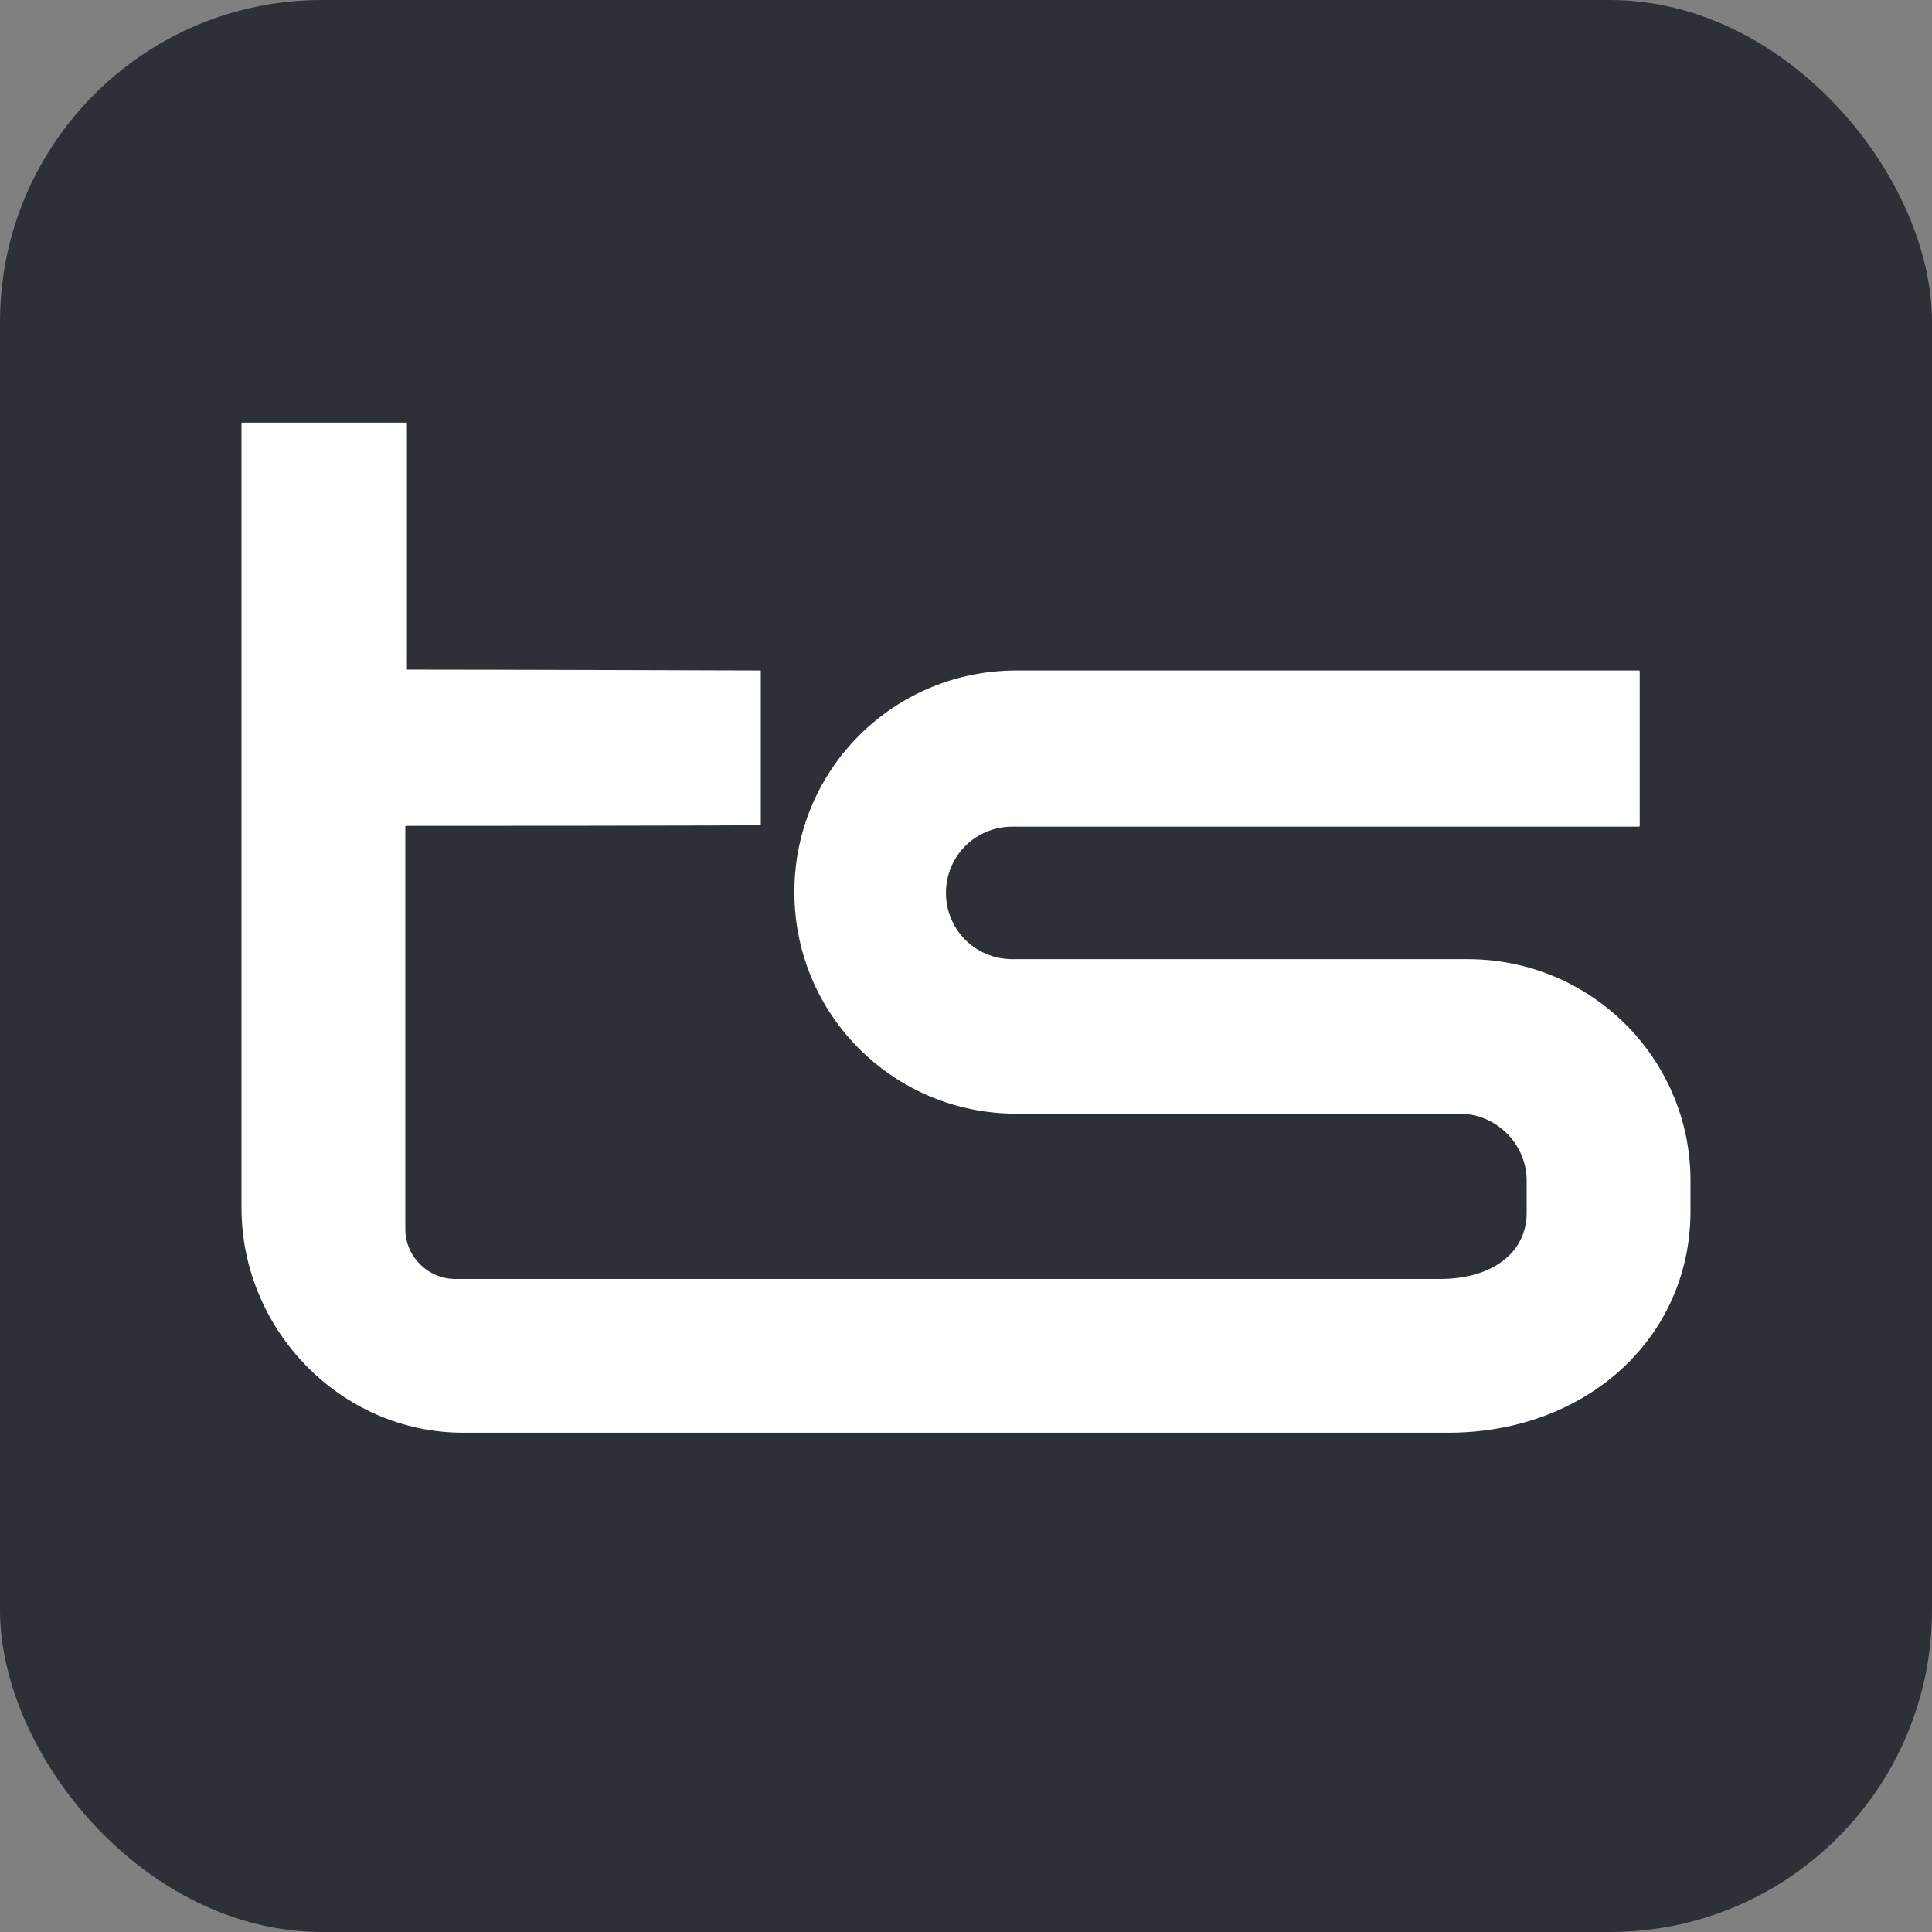 <svg width="24" height="24" viewBox="0 0 24 24" fill="none" xmlns="http://www.w3.org/2000/svg">
  <rect x="0" y="0" width="24" height="24" fill="#808080" stroke="none"/>
  <rect width="24" height="24" rx="4" fill="#2D3037" />
  <path
    d="M18.232 11.915H12.575C12.117 11.915 11.751 11.549 11.751 11.092C11.751 10.635 12.117 10.269 12.575 10.269H20.359C20.359 10.269 20.369 10.269 20.369 10.259V8.339C20.369 8.339 20.369 8.329 20.359 8.329H12.626C11.1 8.329 9.868 9.558 9.868 11.082C9.868 12.606 11.1 13.835 12.626 13.835H18.131C18.588 13.835 18.965 14.211 18.965 14.668V15.065C18.965 15.562 18.538 15.888 17.886 15.888H5.656C5.32 15.888 5.035 15.613 5.035 15.268V10.269C5.035 10.269 5.035 10.259 5.045 10.259C5.045 10.259 9.451 10.259 9.451 10.249V8.329C9.451 8.329 6.073 8.318 5.055 8.318V5.26V5.25H3.01C3.01 5.25 3 5.25 3 5.26V15.004C3 16.518 4.231 17.798 5.757 17.798H17.988C19.708 17.798 21 16.619 21 15.044V14.668C21 13.144 19.759 11.915 18.232 11.915Z"
    fill="white" />
</svg>